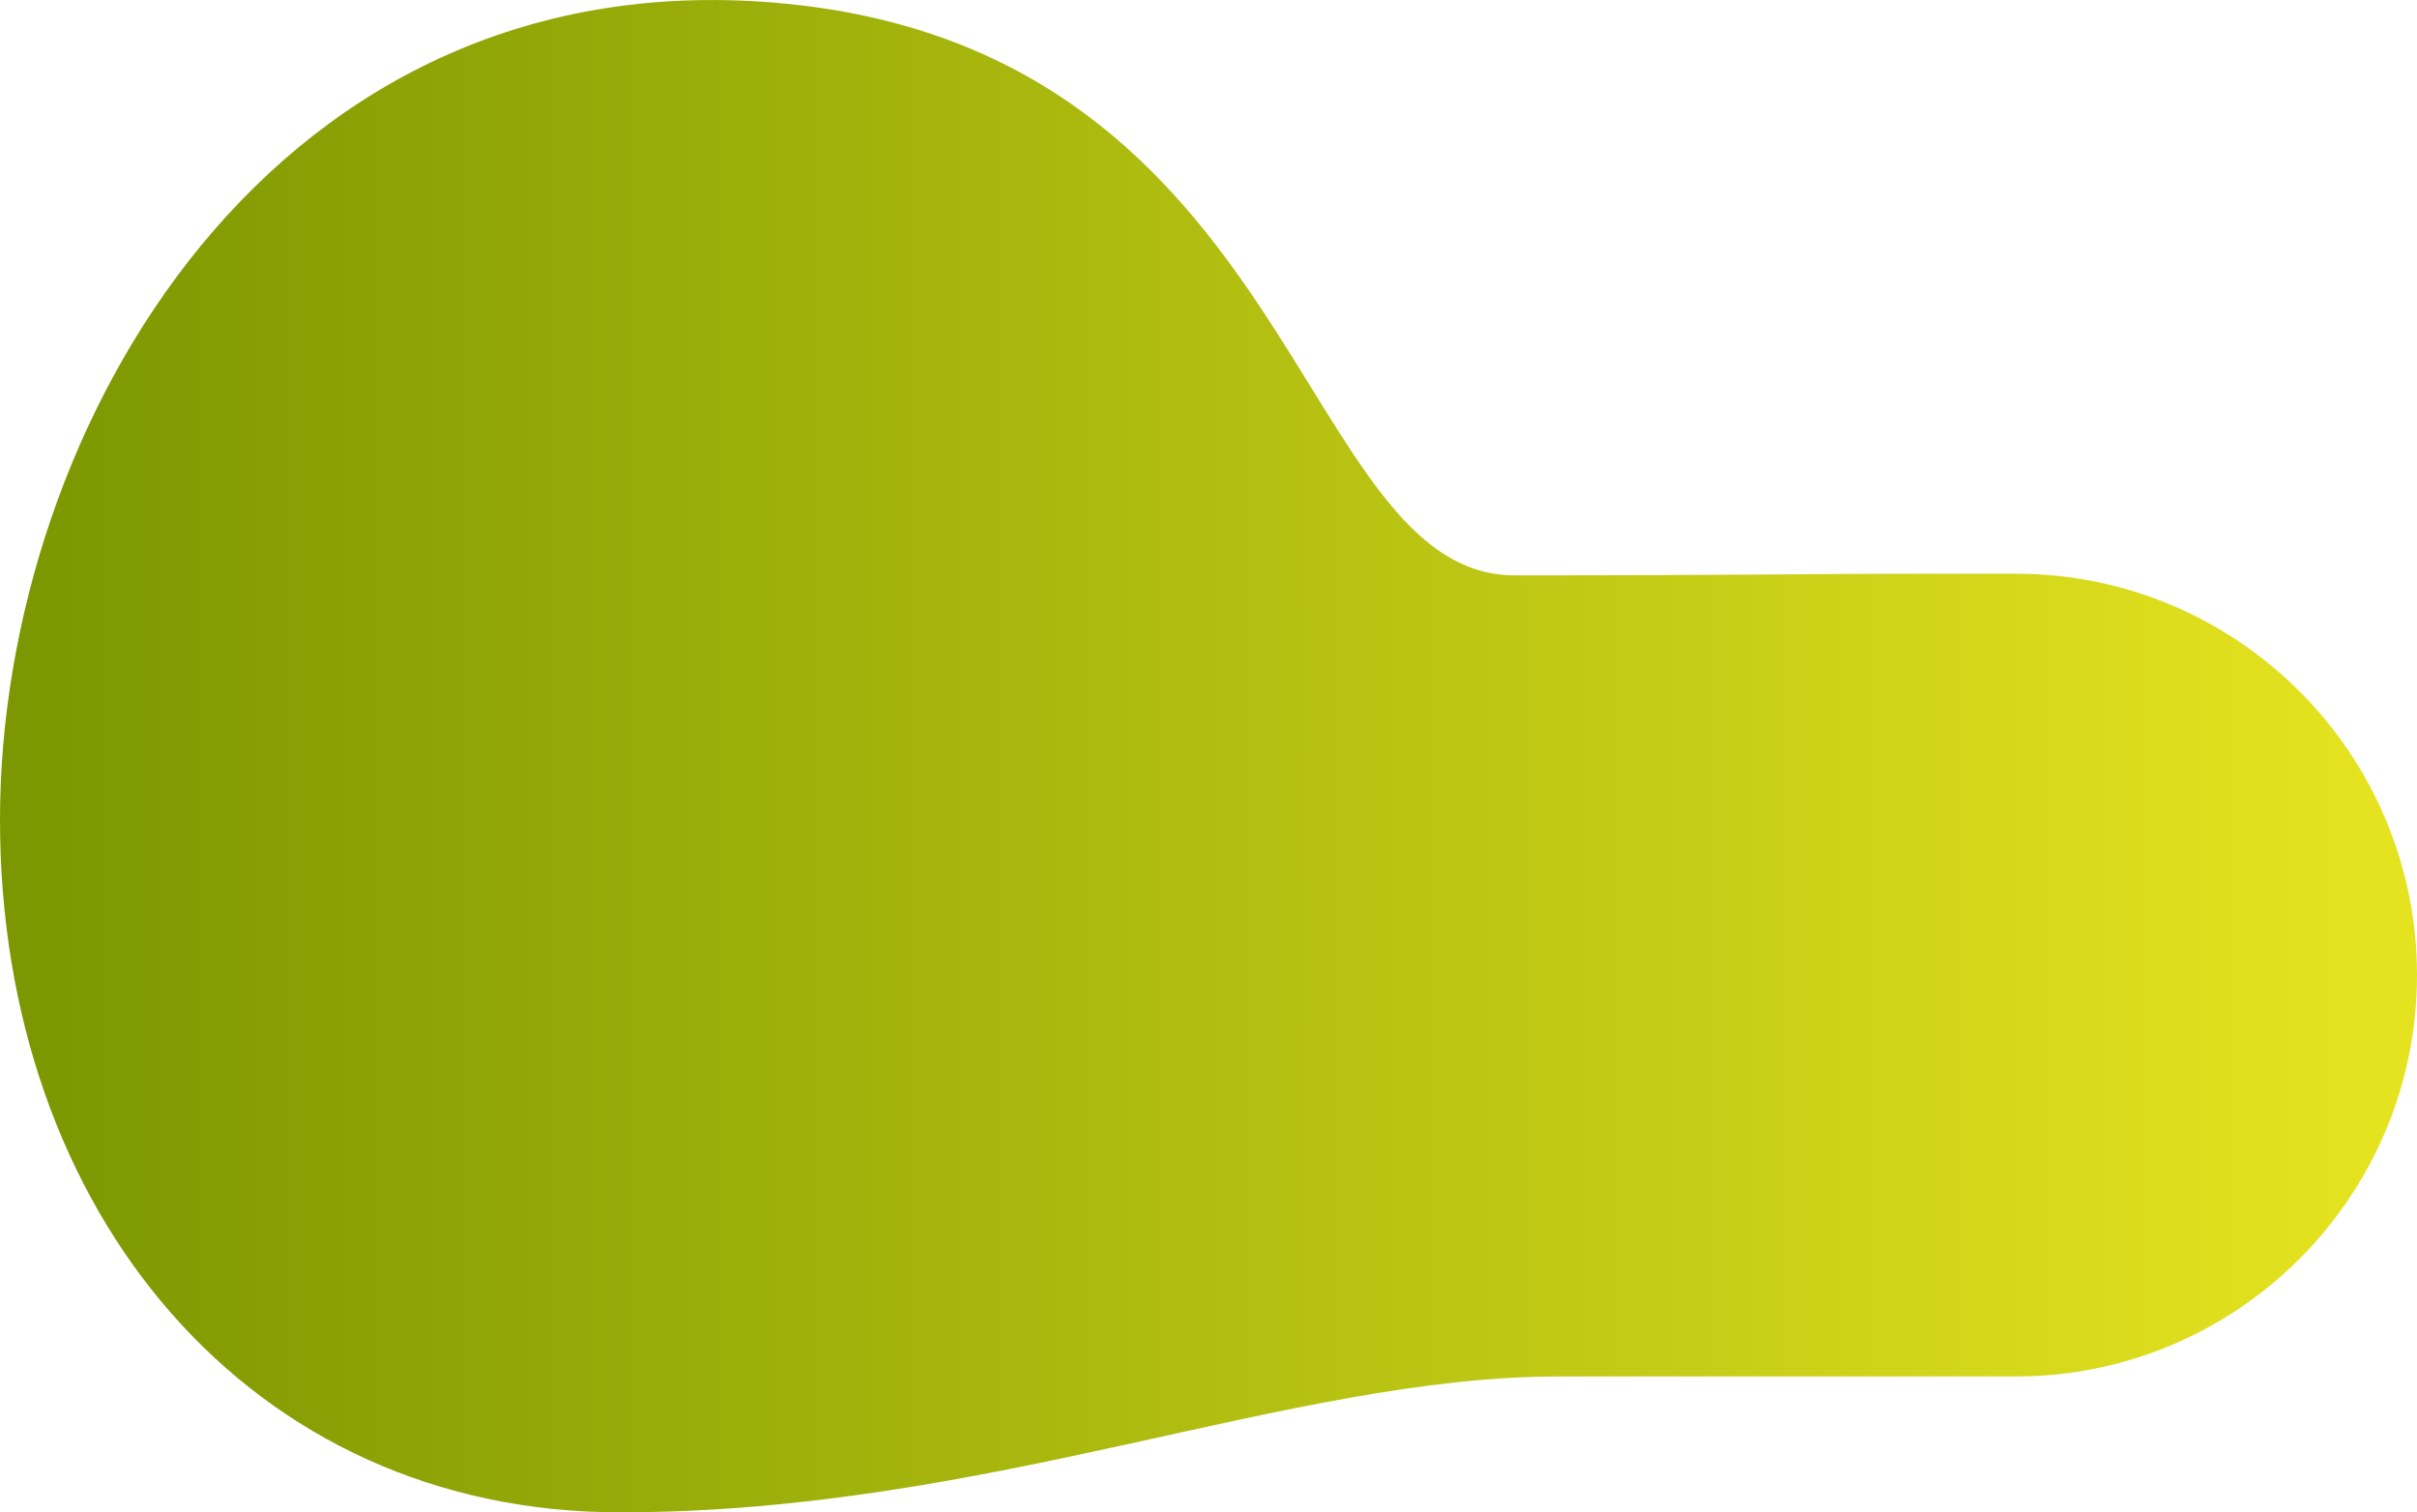 <?xml version="1.0" encoding="UTF-8"?> <svg xmlns="http://www.w3.org/2000/svg" xmlns:xlink="http://www.w3.org/1999/xlink" id="Layer_2" data-name="Layer 2" viewBox="0 0 277.53 173.66"><defs><style> .cls-1 { fill: url(#linear-gradient); } </style><linearGradient id="linear-gradient" x1="2.9" y1="-1857.66" x2="272.14" y2="-1857.66" gradientTransform="translate(0 1944.49)" gradientUnits="userSpaceOnUse"><stop offset="0" stop-color="#7c9701"></stop><stop offset="1" stop-color="#e5e31f"></stop></linearGradient></defs><g id="Layer_2-2" data-name="Layer 2"><g id="Layer_2-2" data-name="Layer 2-2"><g id="Layer_2-2-2" data-name="Layer 2-2"><g id="Layer_2-2-2" data-name="Layer 2-2-2"><g id="Layer_2-2-2-2" data-name="Layer 2-2-2"><g id="Layer_2-2-2-2" data-name="Layer 2-2-2-2"><g id="Layer_2-2-2-2-2" data-name="Layer 2-2-2-2"><path class="cls-1" d="m90.38.44c58.82,5.87,58.51,65.63,83.59,65.63,23.61,0,36.39-.19,44.5-.19h12.97c25.45,0,46.09,20.63,46.09,46.09h0c0,25.45-20.63,46.09-46.09,46.09h-52.44c-30.99,0-65.45,15.6-107.83,15.6S0,139.3,0,94.12,31.56-5.43,90.38.44Z"></path></g></g></g></g></g></g></g></svg> 